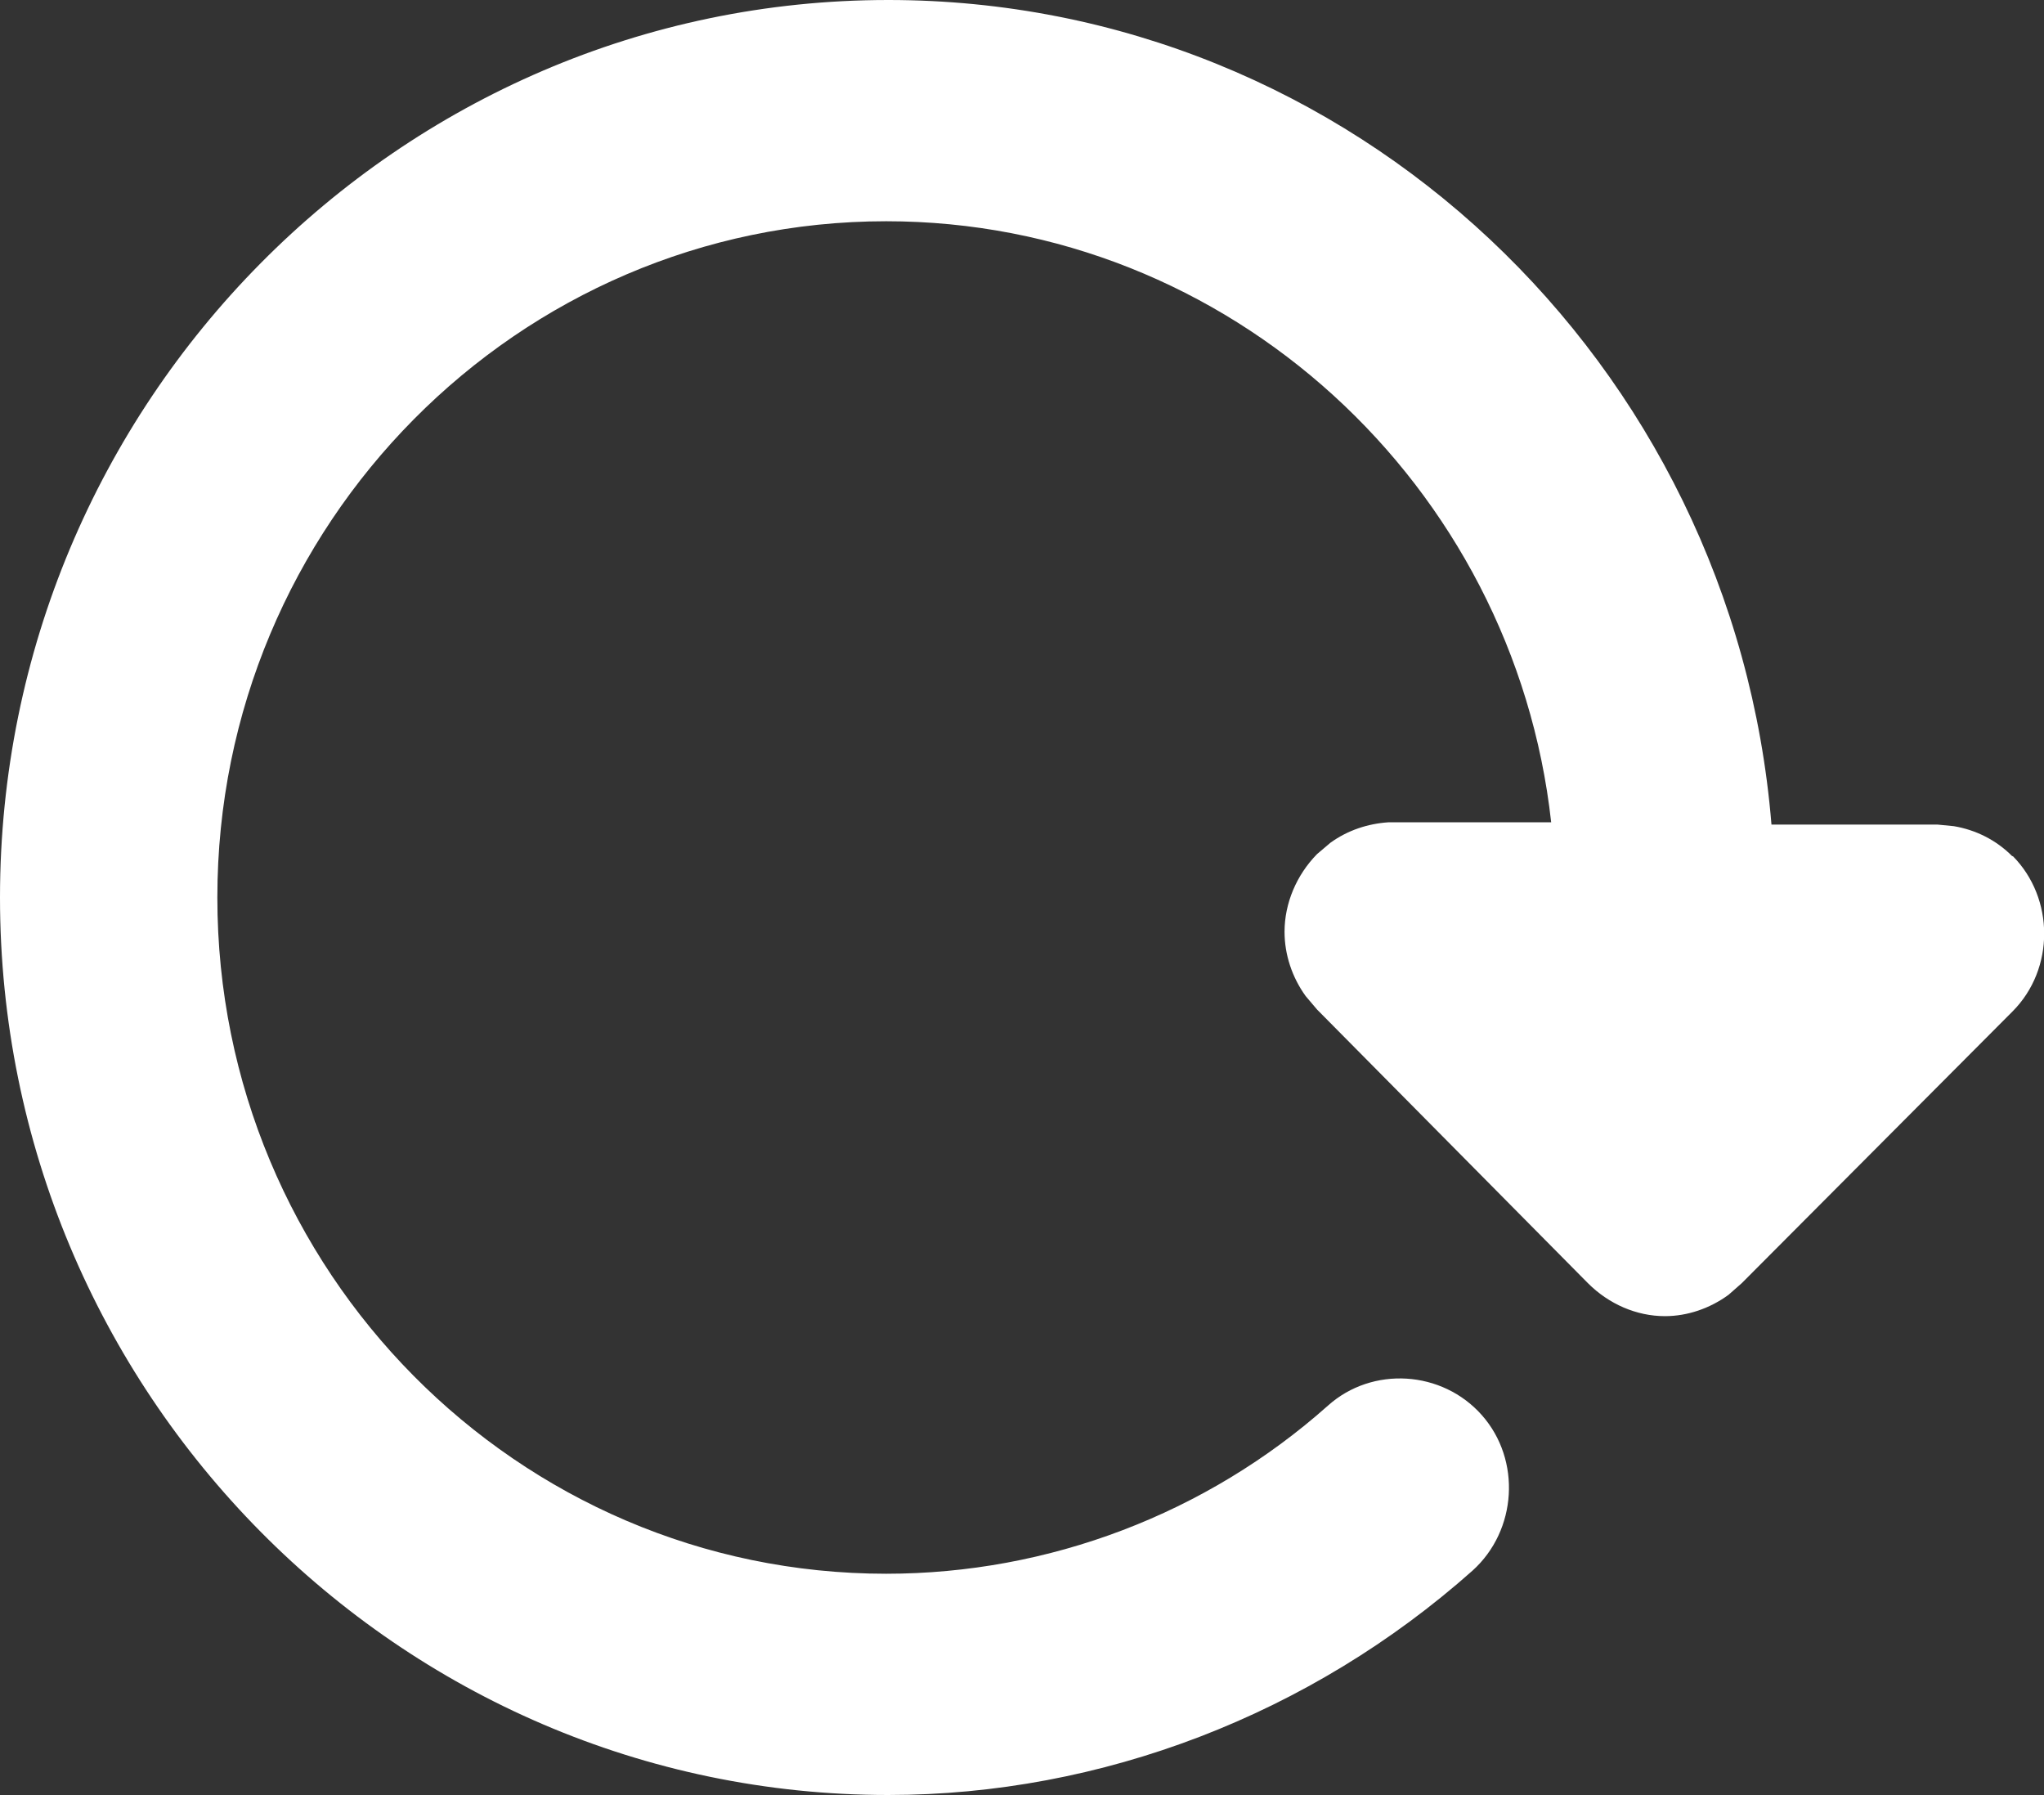 <?xml version="1.0" encoding="UTF-8"?>
<svg id="Layer_2" data-name="Layer 2" xmlns="http://www.w3.org/2000/svg" viewBox="0 0 90 79.02">
  <rect x="0" y="0" width="90" height="79.02" fill="#333333" stroke="none"/>
  <defs>
    <style>
      .cls-1 {
        fill: #fff;
        fill-rule: evenodd;
        stroke-width: 0px;
      }
    </style>
  </defs>
  <g id="Layer_1-2" data-name="Layer 1">
    <path class="cls-1" d="M88.61,37.7c-.72-.73-1.63-1.17-2.58-1.33l-.72-.07h-7.31C76.34,15.97,59.54,0,39.11,0,17.56,0,0,17.74,0,39.51s17.56,39.51,39.11,39.51c9.39,0,18.6-3.54,25.73-9.88,1.96-1.77,2.15-4.87.41-6.84-1.75-1.98-4.83-2.17-6.78-.42-5.35,4.76-12.29,7.4-19.45,7.4-16.24,0-29.45-13.33-29.45-29.77s13.25-29.77,29.45-29.77c15.11,0,27.64,11.62,29.28,26.46h-7.17c-.9.06-1.79.35-2.55.9l-.59.5c-.91.93-1.43,2.17-1.43,3.42,0,1,.33,2,.93,2.83l.5.59,11.93,12.05c.92.92,2.14,1.45,3.39,1.45.99,0,1.98-.34,2.8-.94l.58-.51,11.93-11.97c1.85-1.86,1.85-4.97,0-6.84Z"/>
  </g>
</svg>